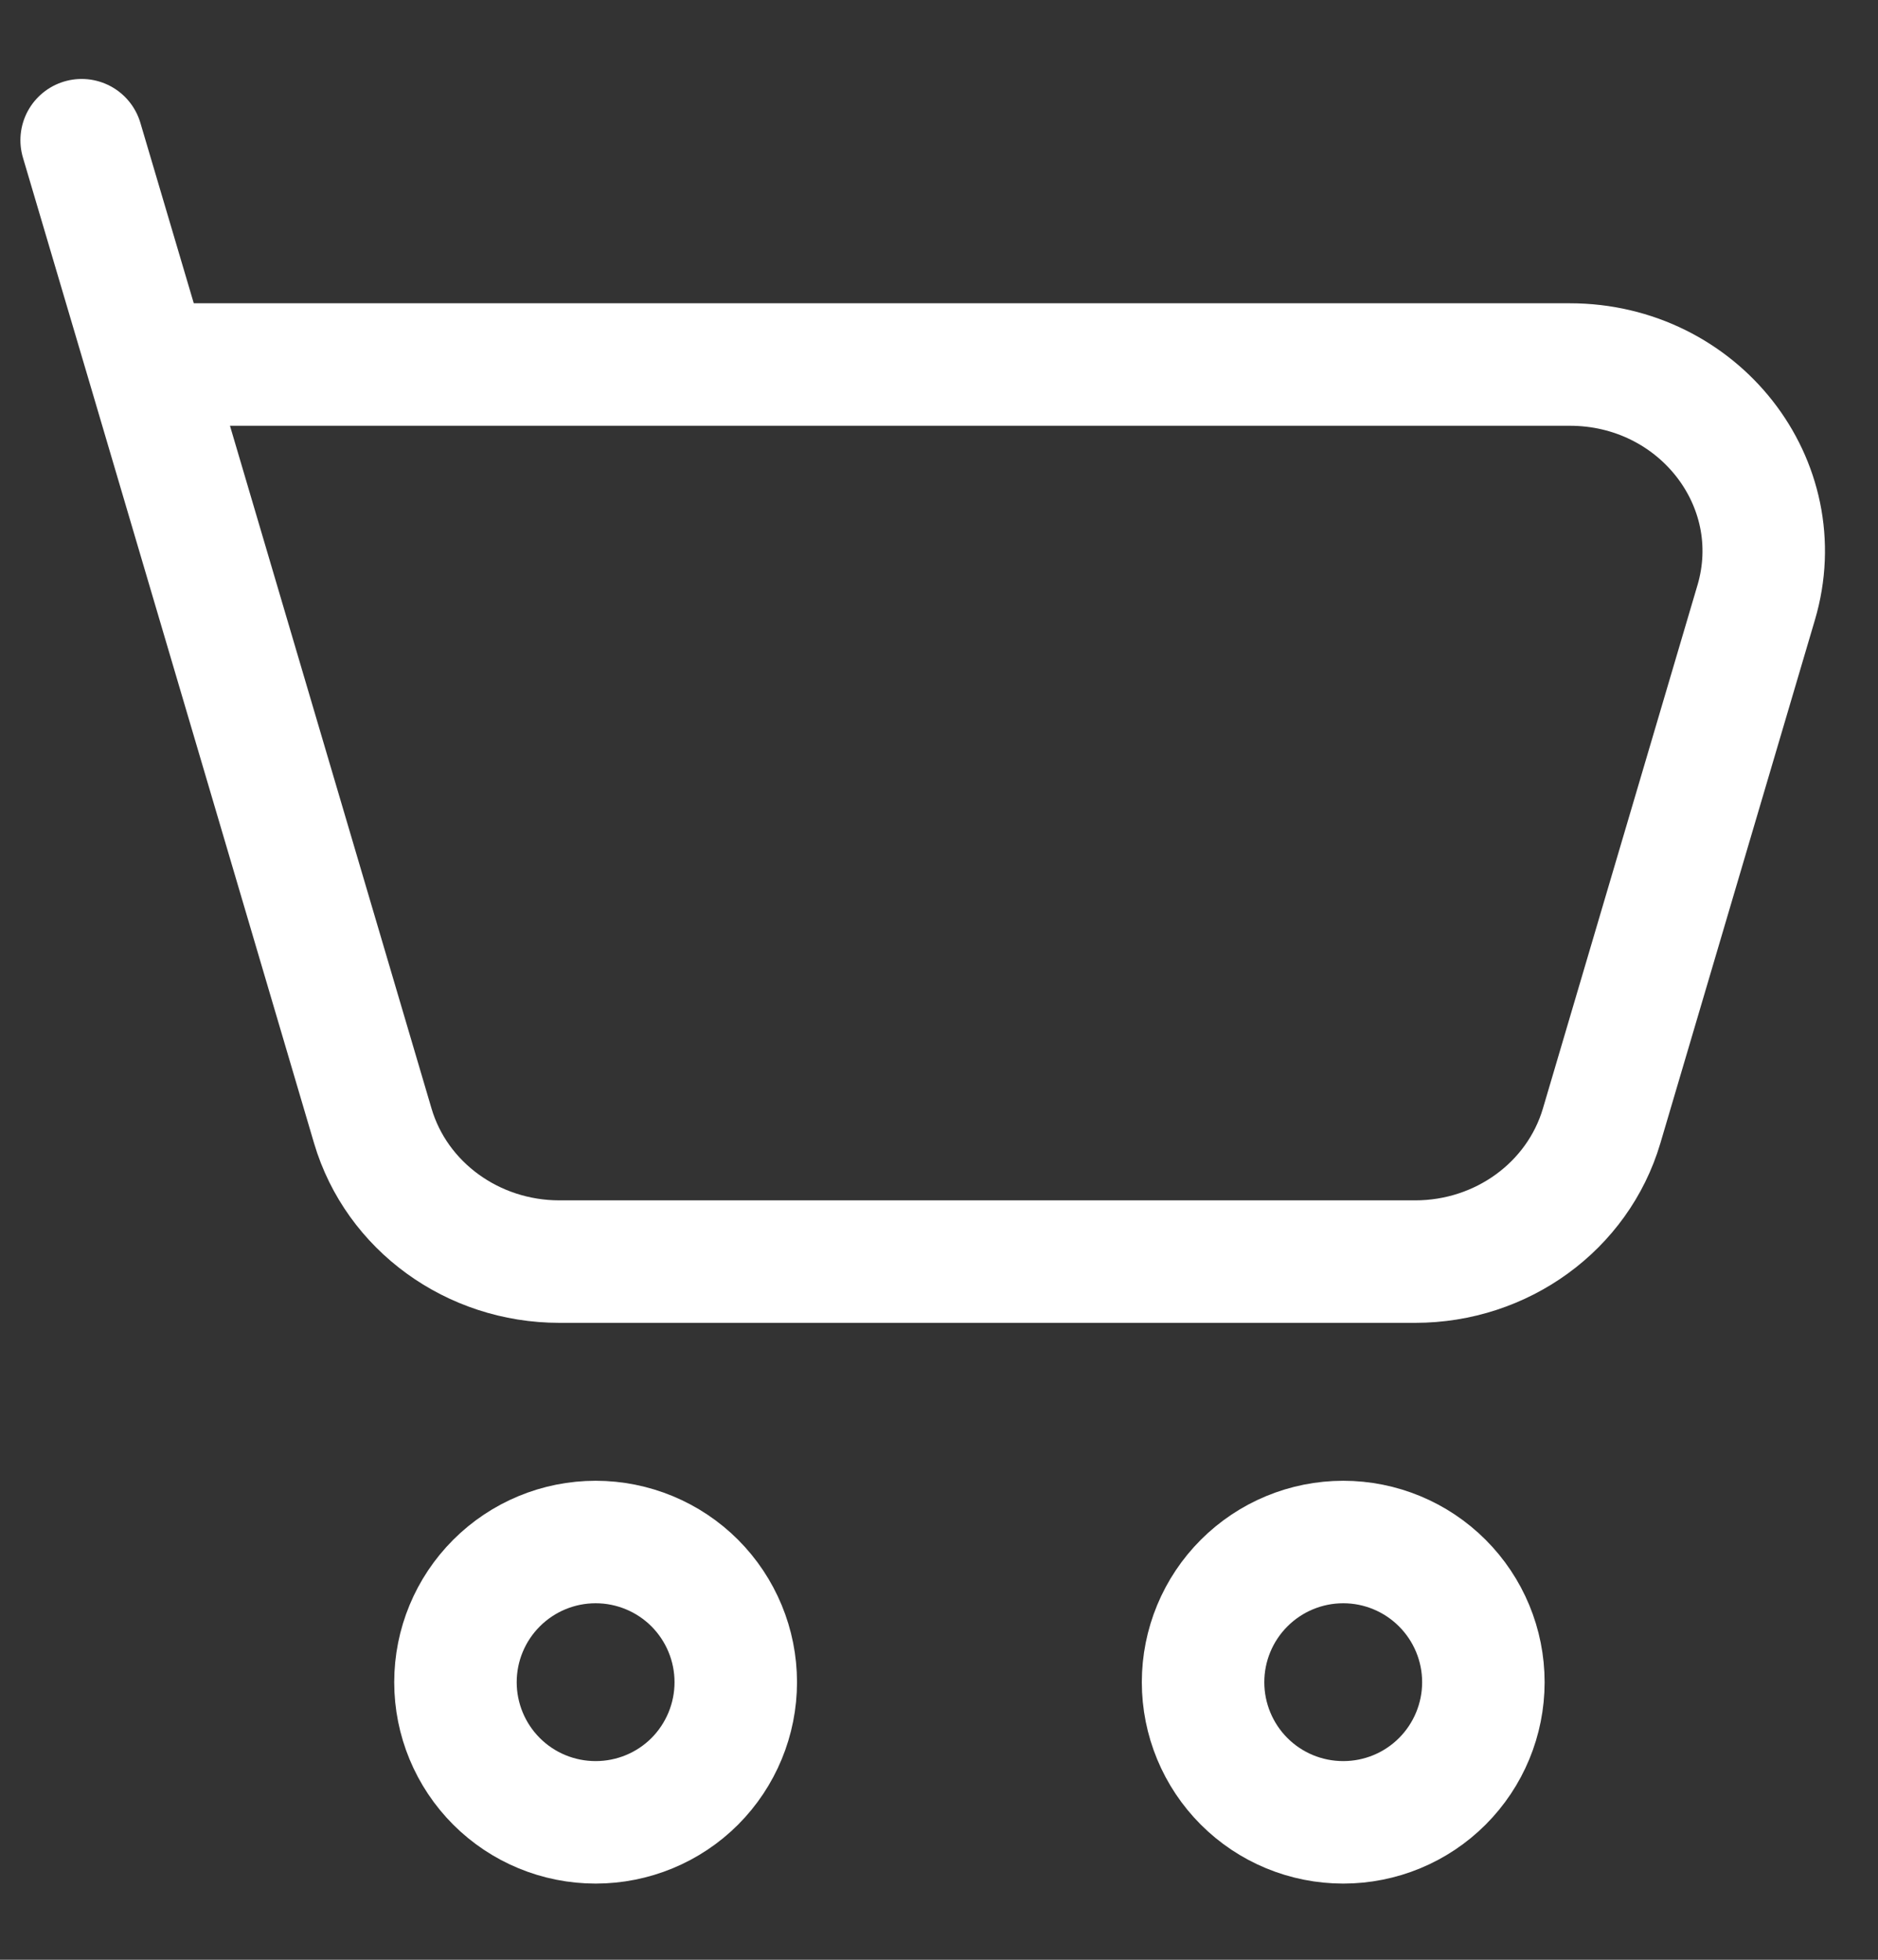 <svg width="23" height="24" viewBox="0 0 23 24" fill="none" xmlns="http://www.w3.org/2000/svg">
<rect x="0" y="0" width="23" height="24" fill="#333333" stroke="none"/>
<path d="M1.813 4.464H19.225C20.802 4.464 21.941 5.917 21.508 7.38L19.615 13.789C19.323 14.773 18.392 15.45 17.332 15.45H6.851C5.79 15.45 4.857 14.772 4.566 13.789L1.813 4.464ZM1.813 4.464L1 1.717M16.451 22.317C16.906 22.317 17.342 22.137 17.664 21.815C17.986 21.493 18.167 21.056 18.167 20.601C18.167 20.145 17.986 19.709 17.664 19.387C17.342 19.065 16.906 18.884 16.451 18.884C15.995 18.884 15.559 19.065 15.237 19.387C14.915 19.709 14.734 20.145 14.734 20.601C14.734 21.056 14.915 21.493 15.237 21.815C15.559 22.137 15.995 22.317 16.451 22.317ZM7.295 22.317C7.75 22.317 8.187 22.137 8.509 21.815C8.83 21.493 9.011 21.056 9.011 20.601C9.011 20.145 8.83 19.709 8.509 19.387C8.187 19.065 7.75 18.884 7.295 18.884C6.839 18.884 6.403 19.065 6.081 19.387C5.759 19.709 5.578 20.145 5.578 20.601C5.578 21.056 5.759 21.493 6.081 21.815C6.403 22.137 6.839 22.317 7.295 22.317Z" stroke="white" stroke-width="1.5" stroke-linecap="round" stroke-linejoin="round"/>
</svg>
